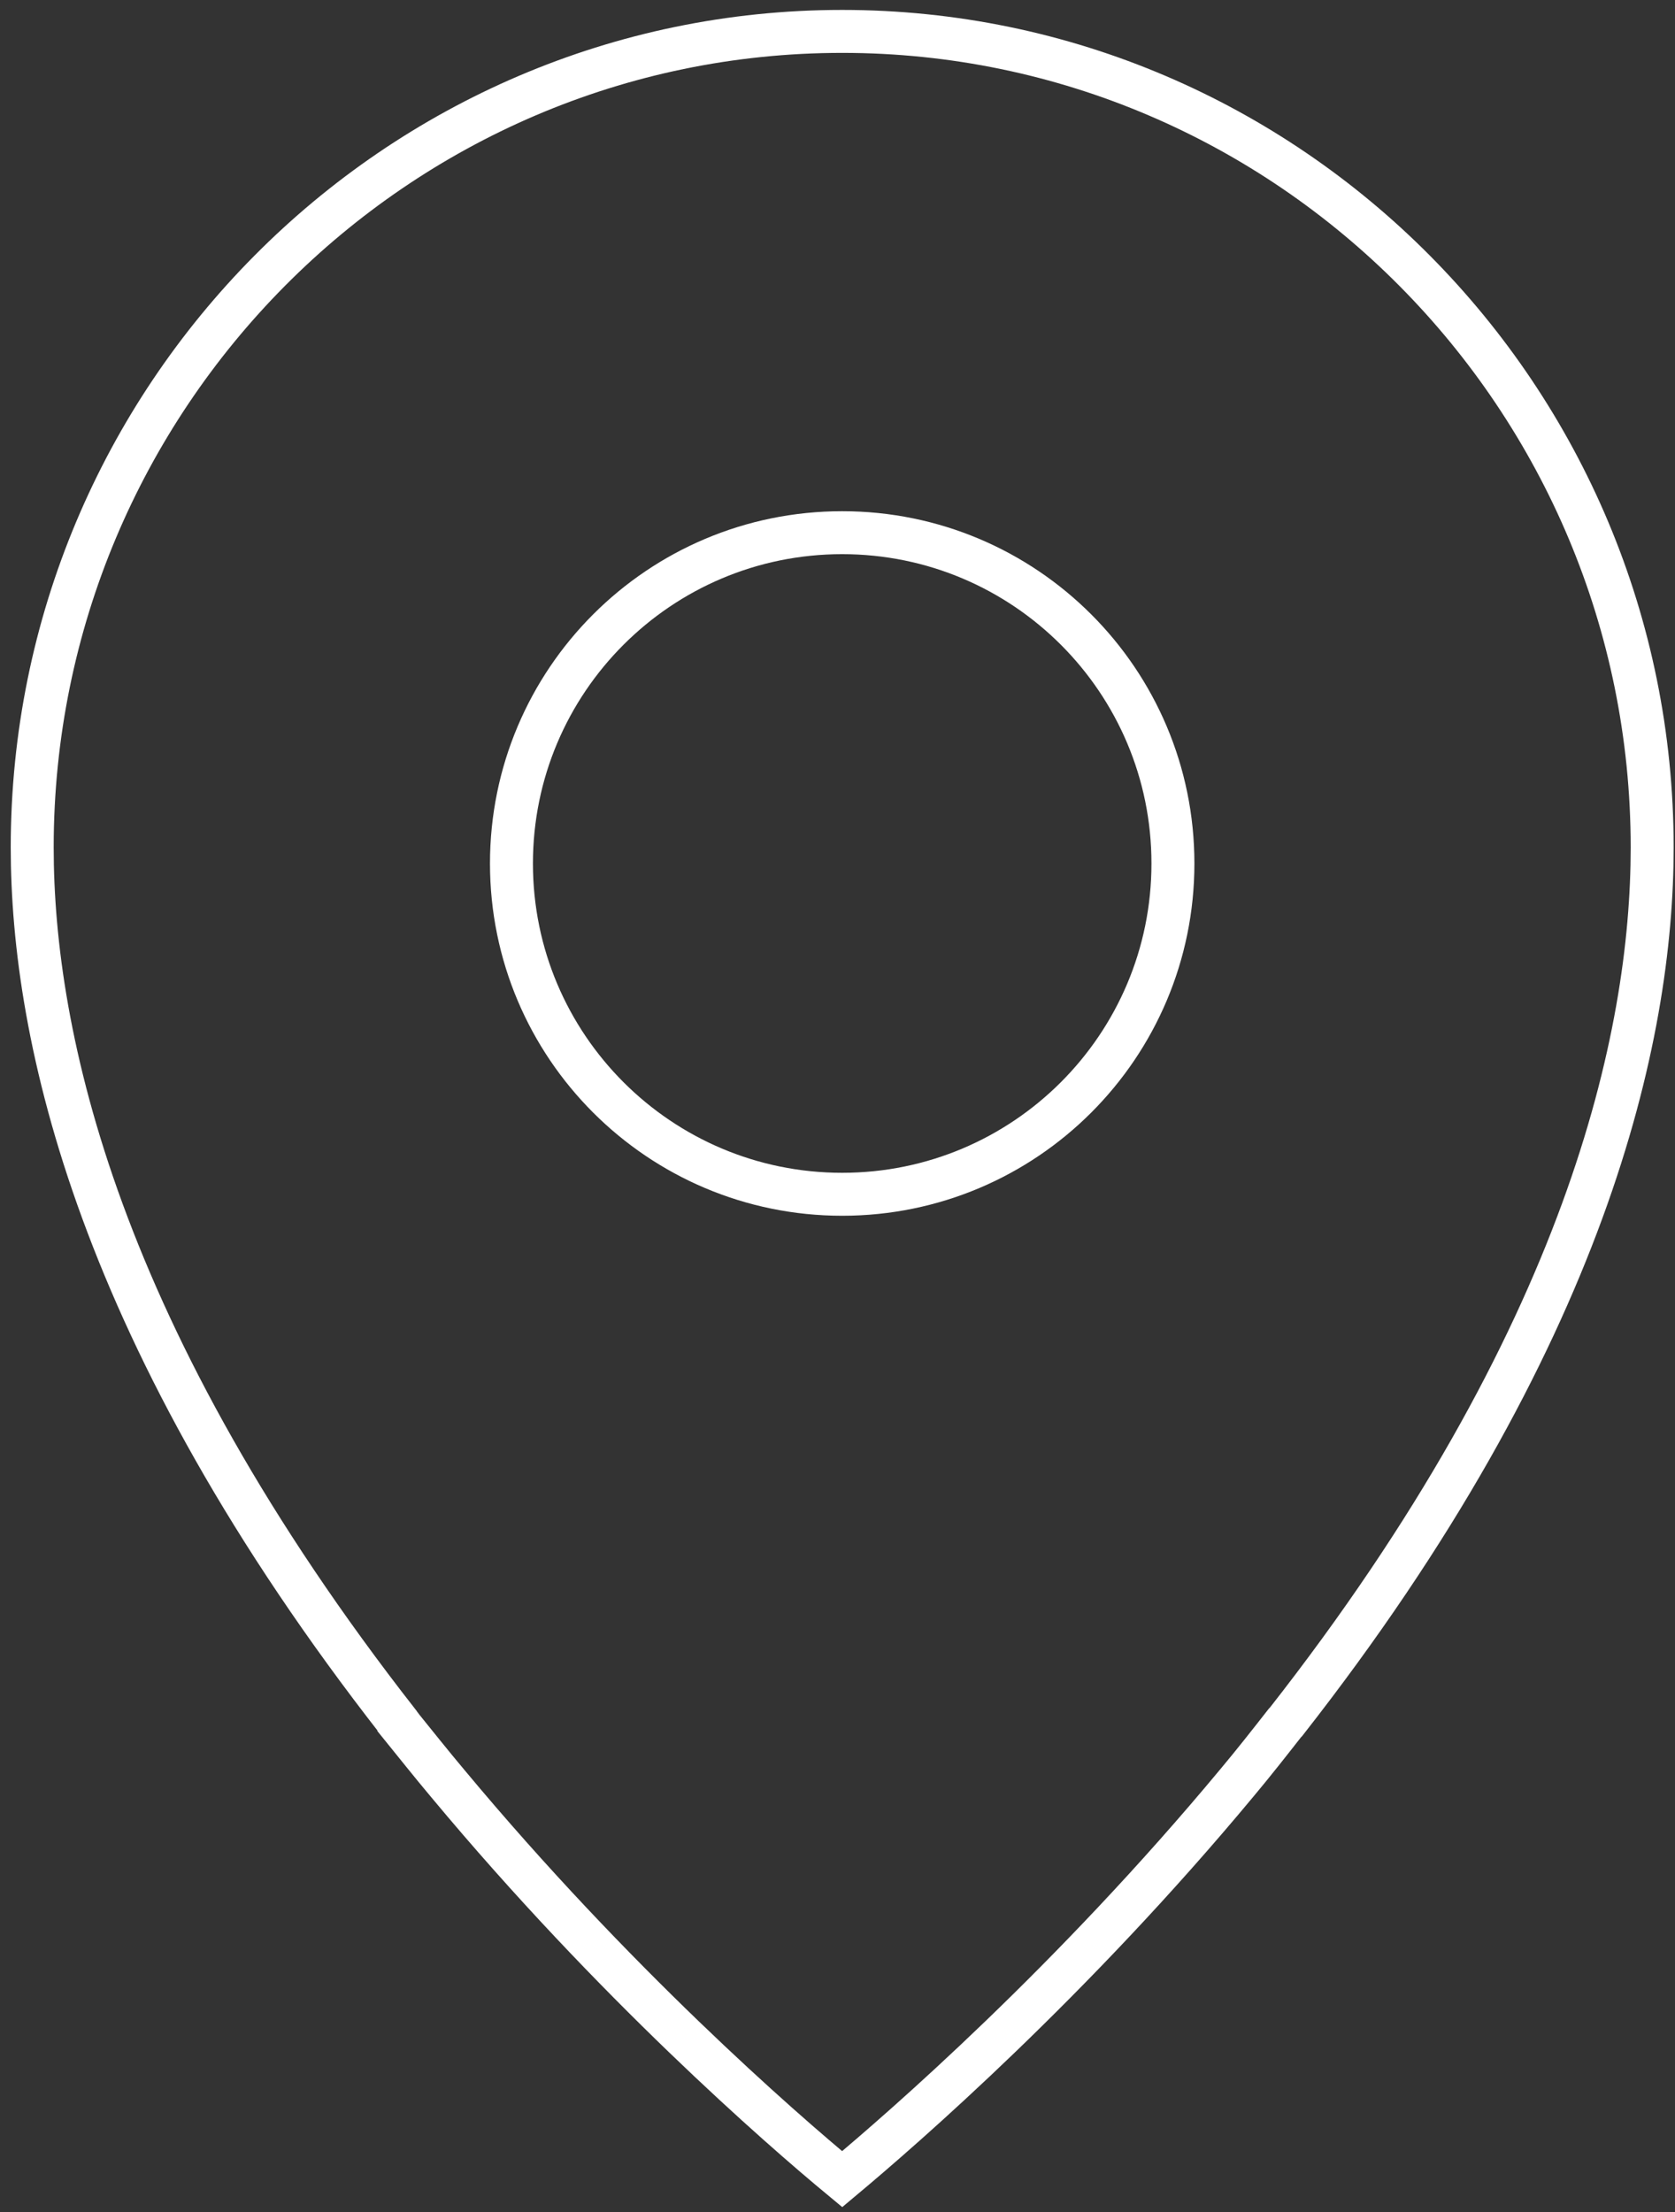 <?xml version="1.0" encoding="UTF-8"?> <svg xmlns="http://www.w3.org/2000/svg" width="78" height="103" viewBox="0 0 78 103" fill="none"><rect x="0" y="0" width="78" height="103" fill="#333333" stroke="none"/><path d="M39.218 55.606C47.725 55.606 54.62 48.71 54.62 40.204C54.62 31.698 47.725 24.802 39.218 24.802C30.712 24.802 23.817 31.698 23.817 40.204C23.817 48.71 30.712 55.606 39.218 55.606Z" stroke="white" stroke-width="2" stroke-miterlimit="10"></path><path d="M1.5 39.455C1.5 18.511 18.425 1.462 39.218 1.462C60.012 1.462 76.937 18.511 76.937 39.455C76.937 48.242 73.916 62.271 59.887 80.169C59.862 80.194 59.862 80.194 59.837 80.219C59.114 81.142 58.39 82.066 57.616 82.99C49.902 92.276 42.114 99.04 39.218 101.462C36.323 99.066 28.584 92.326 20.871 83.064C20.072 82.116 19.323 81.167 18.574 80.244C18.574 80.219 18.549 80.219 18.549 80.194C4.545 62.271 1.5 48.242 1.5 39.455Z" stroke="white" stroke-width="2" stroke-miterlimit="10"></path></svg> 